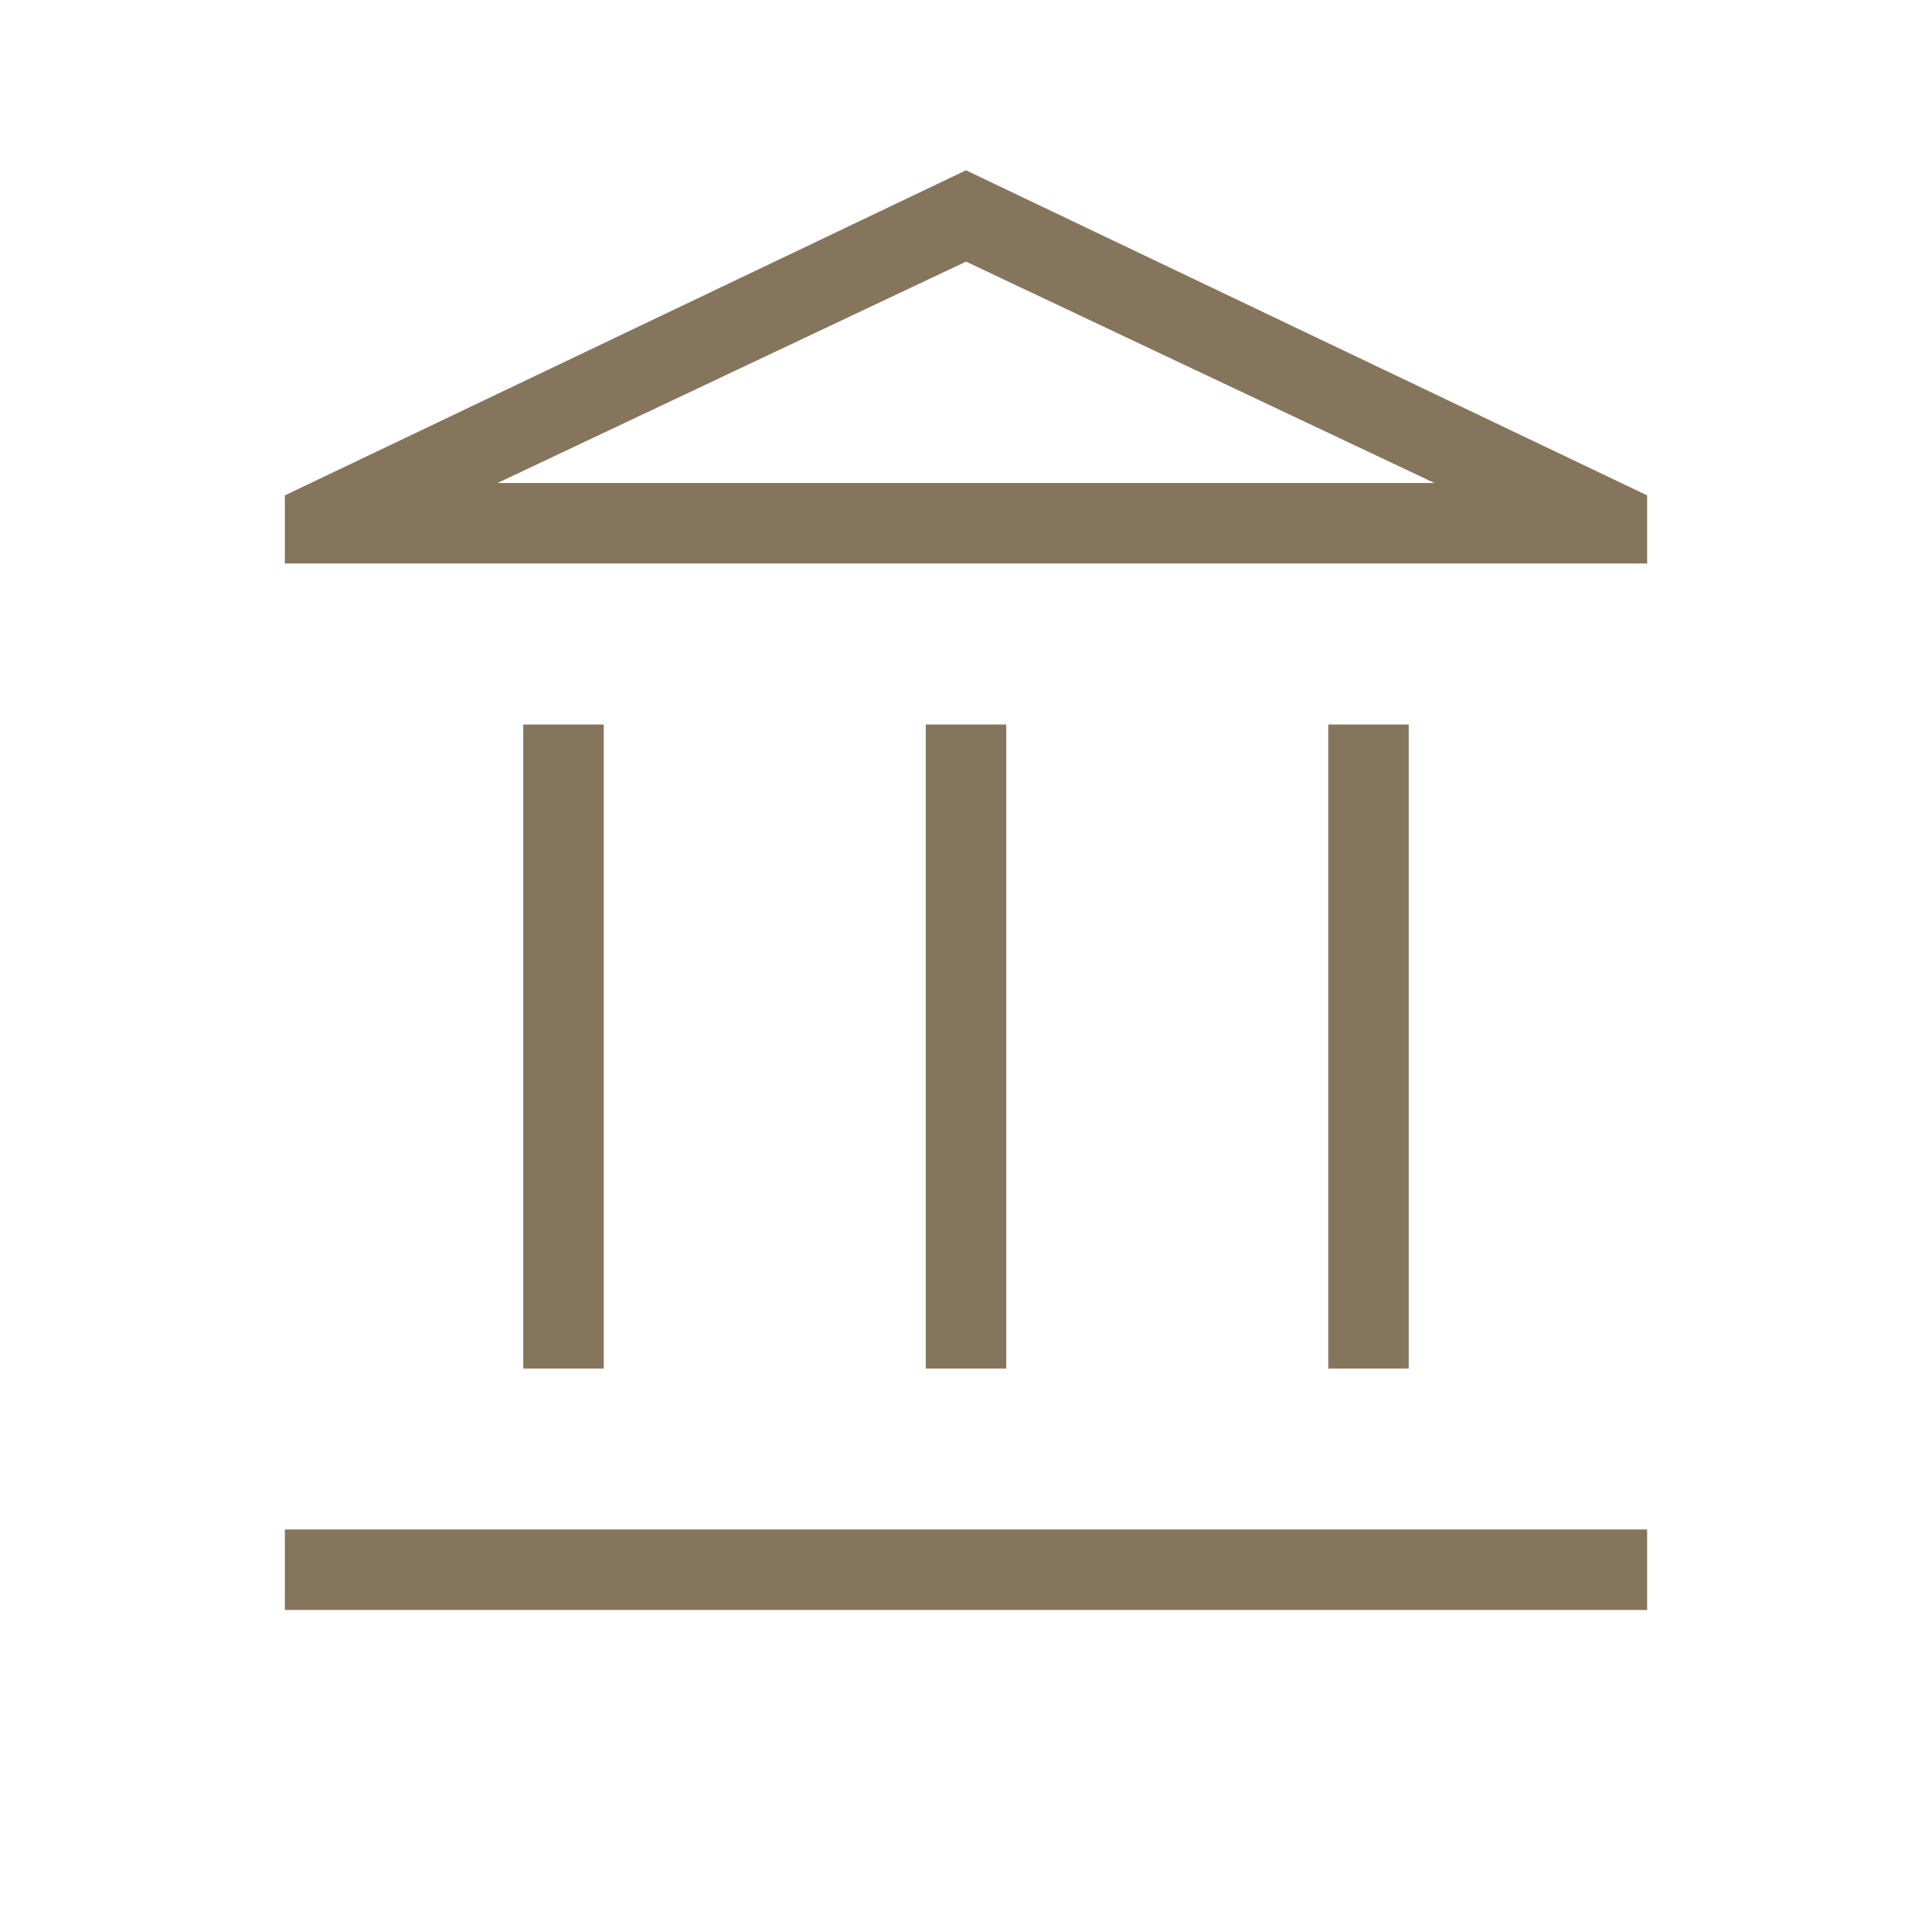 <svg xmlns="http://www.w3.org/2000/svg" width="80" height="80" viewBox="0 0 80 80" fill="none"><mask id="mask0_106_3216" style="mask-type:alpha" maskUnits="userSpaceOnUse" x="0" y="0" width="80" height="80"><rect width="80" height="80" fill="#D9D9D9"></rect></mask><g mask="url(#mask0_106_3216)"><path d="M21.667 56.667V30H25V56.667H21.667ZM38.333 56.667V30H41.667V56.667H38.333ZM11.795 66.667V63.333H68.205V66.667H11.795ZM55 56.667V30H58.333V56.667H55ZM11.795 23.333V20.513L40 7.052L68.205 20.513V23.333H11.795ZM20.602 20H59.397L40 10.833L20.602 20Z" fill="#86755D"></path></g></svg>